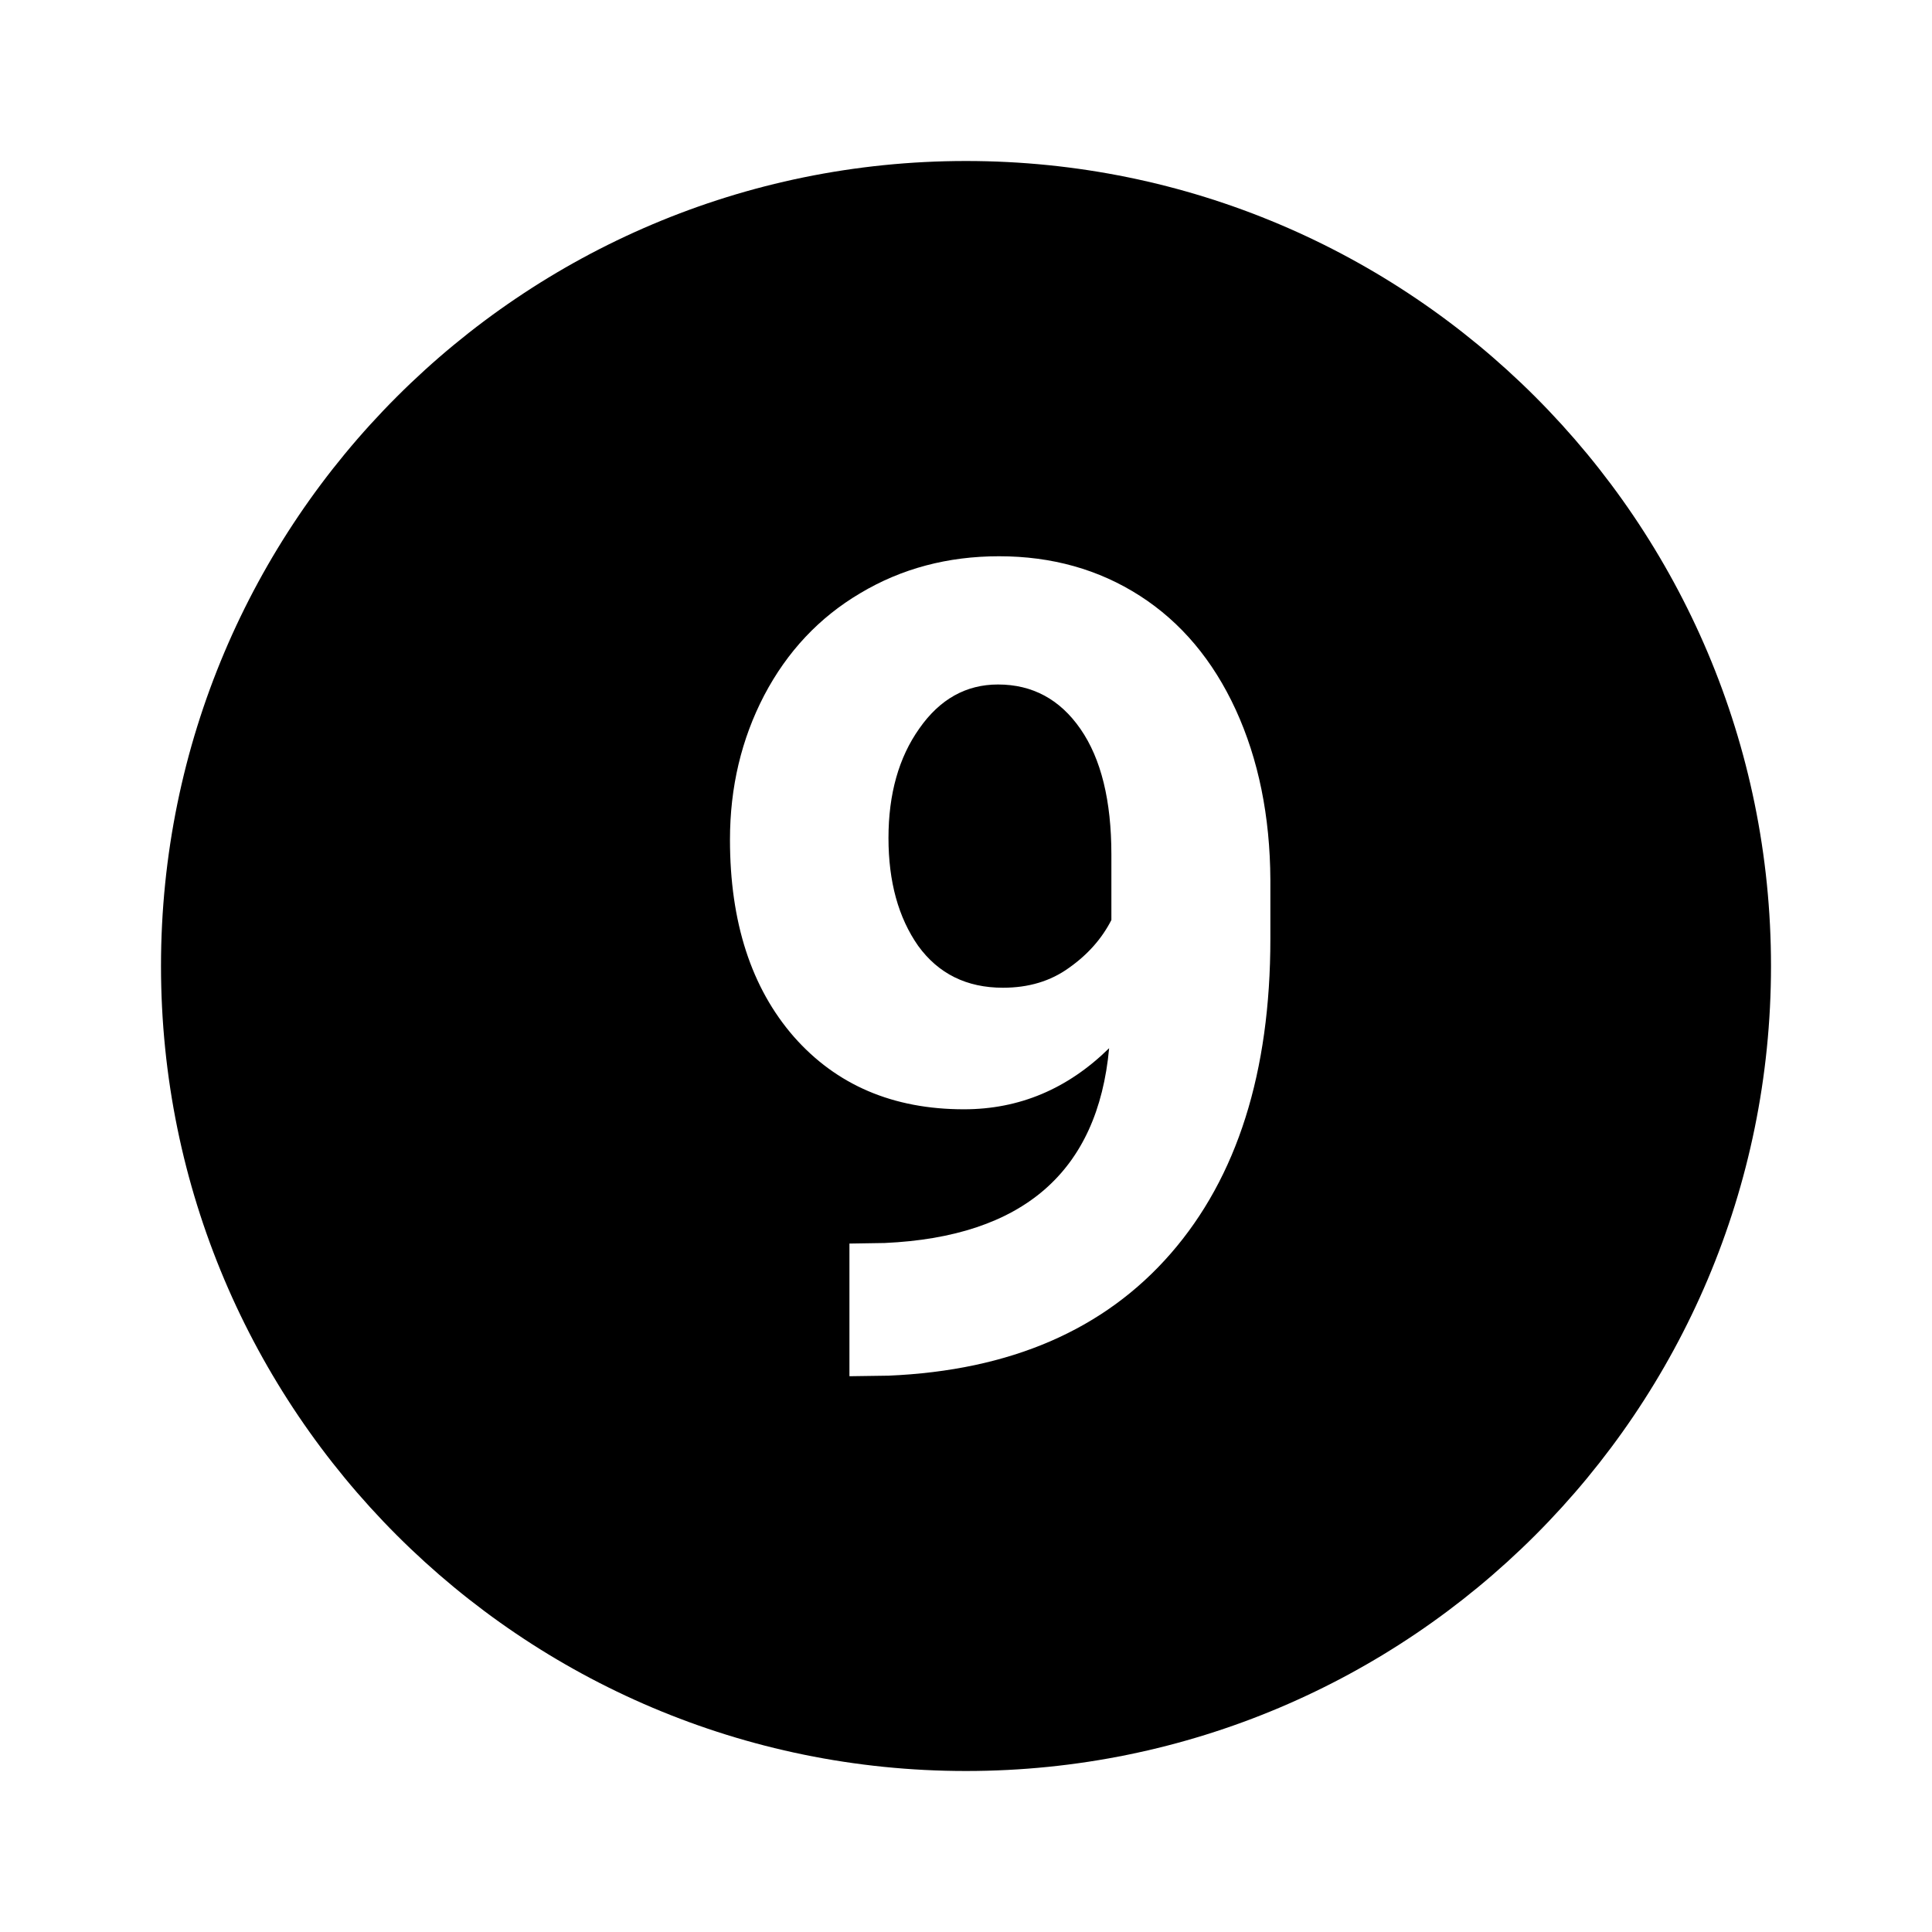 <svg width="24" height="24" viewBox="0 0 24 24" fill="none" xmlns="http://www.w3.org/2000/svg">
<path fill-rule="evenodd" clip-rule="evenodd" d="M22 12C22 17.523 17.523 22 12 22C6.477 22 2 17.523 2 12C2 6.477 6.477 2 12 2C17.523 2 22 6.477 22 12ZM11.974 13.78C12.662 13.78 13.263 13.527 13.778 13.021C13.637 14.557 12.707 15.364 10.989 15.441L10.552 15.448V17.096L11.037 17.089C12.55 17.025 13.719 16.519 14.544 15.571C15.369 14.623 15.781 13.32 15.781 11.661V10.93C15.777 10.137 15.633 9.433 15.351 8.817C15.068 8.202 14.671 7.73 14.161 7.402C13.651 7.074 13.067 6.91 12.411 6.91C11.773 6.91 11.199 7.063 10.688 7.368C10.178 7.669 9.779 8.093 9.492 8.64C9.21 9.182 9.068 9.779 9.068 10.431C9.068 11.456 9.333 12.272 9.861 12.878C10.39 13.479 11.094 13.78 11.974 13.78ZM13.279 12.023C13.051 12.188 12.778 12.27 12.459 12.27C12.008 12.27 11.657 12.096 11.406 11.75C11.16 11.399 11.037 10.953 11.037 10.41C11.037 9.863 11.165 9.41 11.42 9.05C11.675 8.685 12.001 8.503 12.398 8.503C12.826 8.503 13.168 8.688 13.423 9.057C13.678 9.426 13.806 9.945 13.806 10.615V11.429C13.687 11.661 13.512 11.859 13.279 12.023Z" fill="black"/>
</svg>
